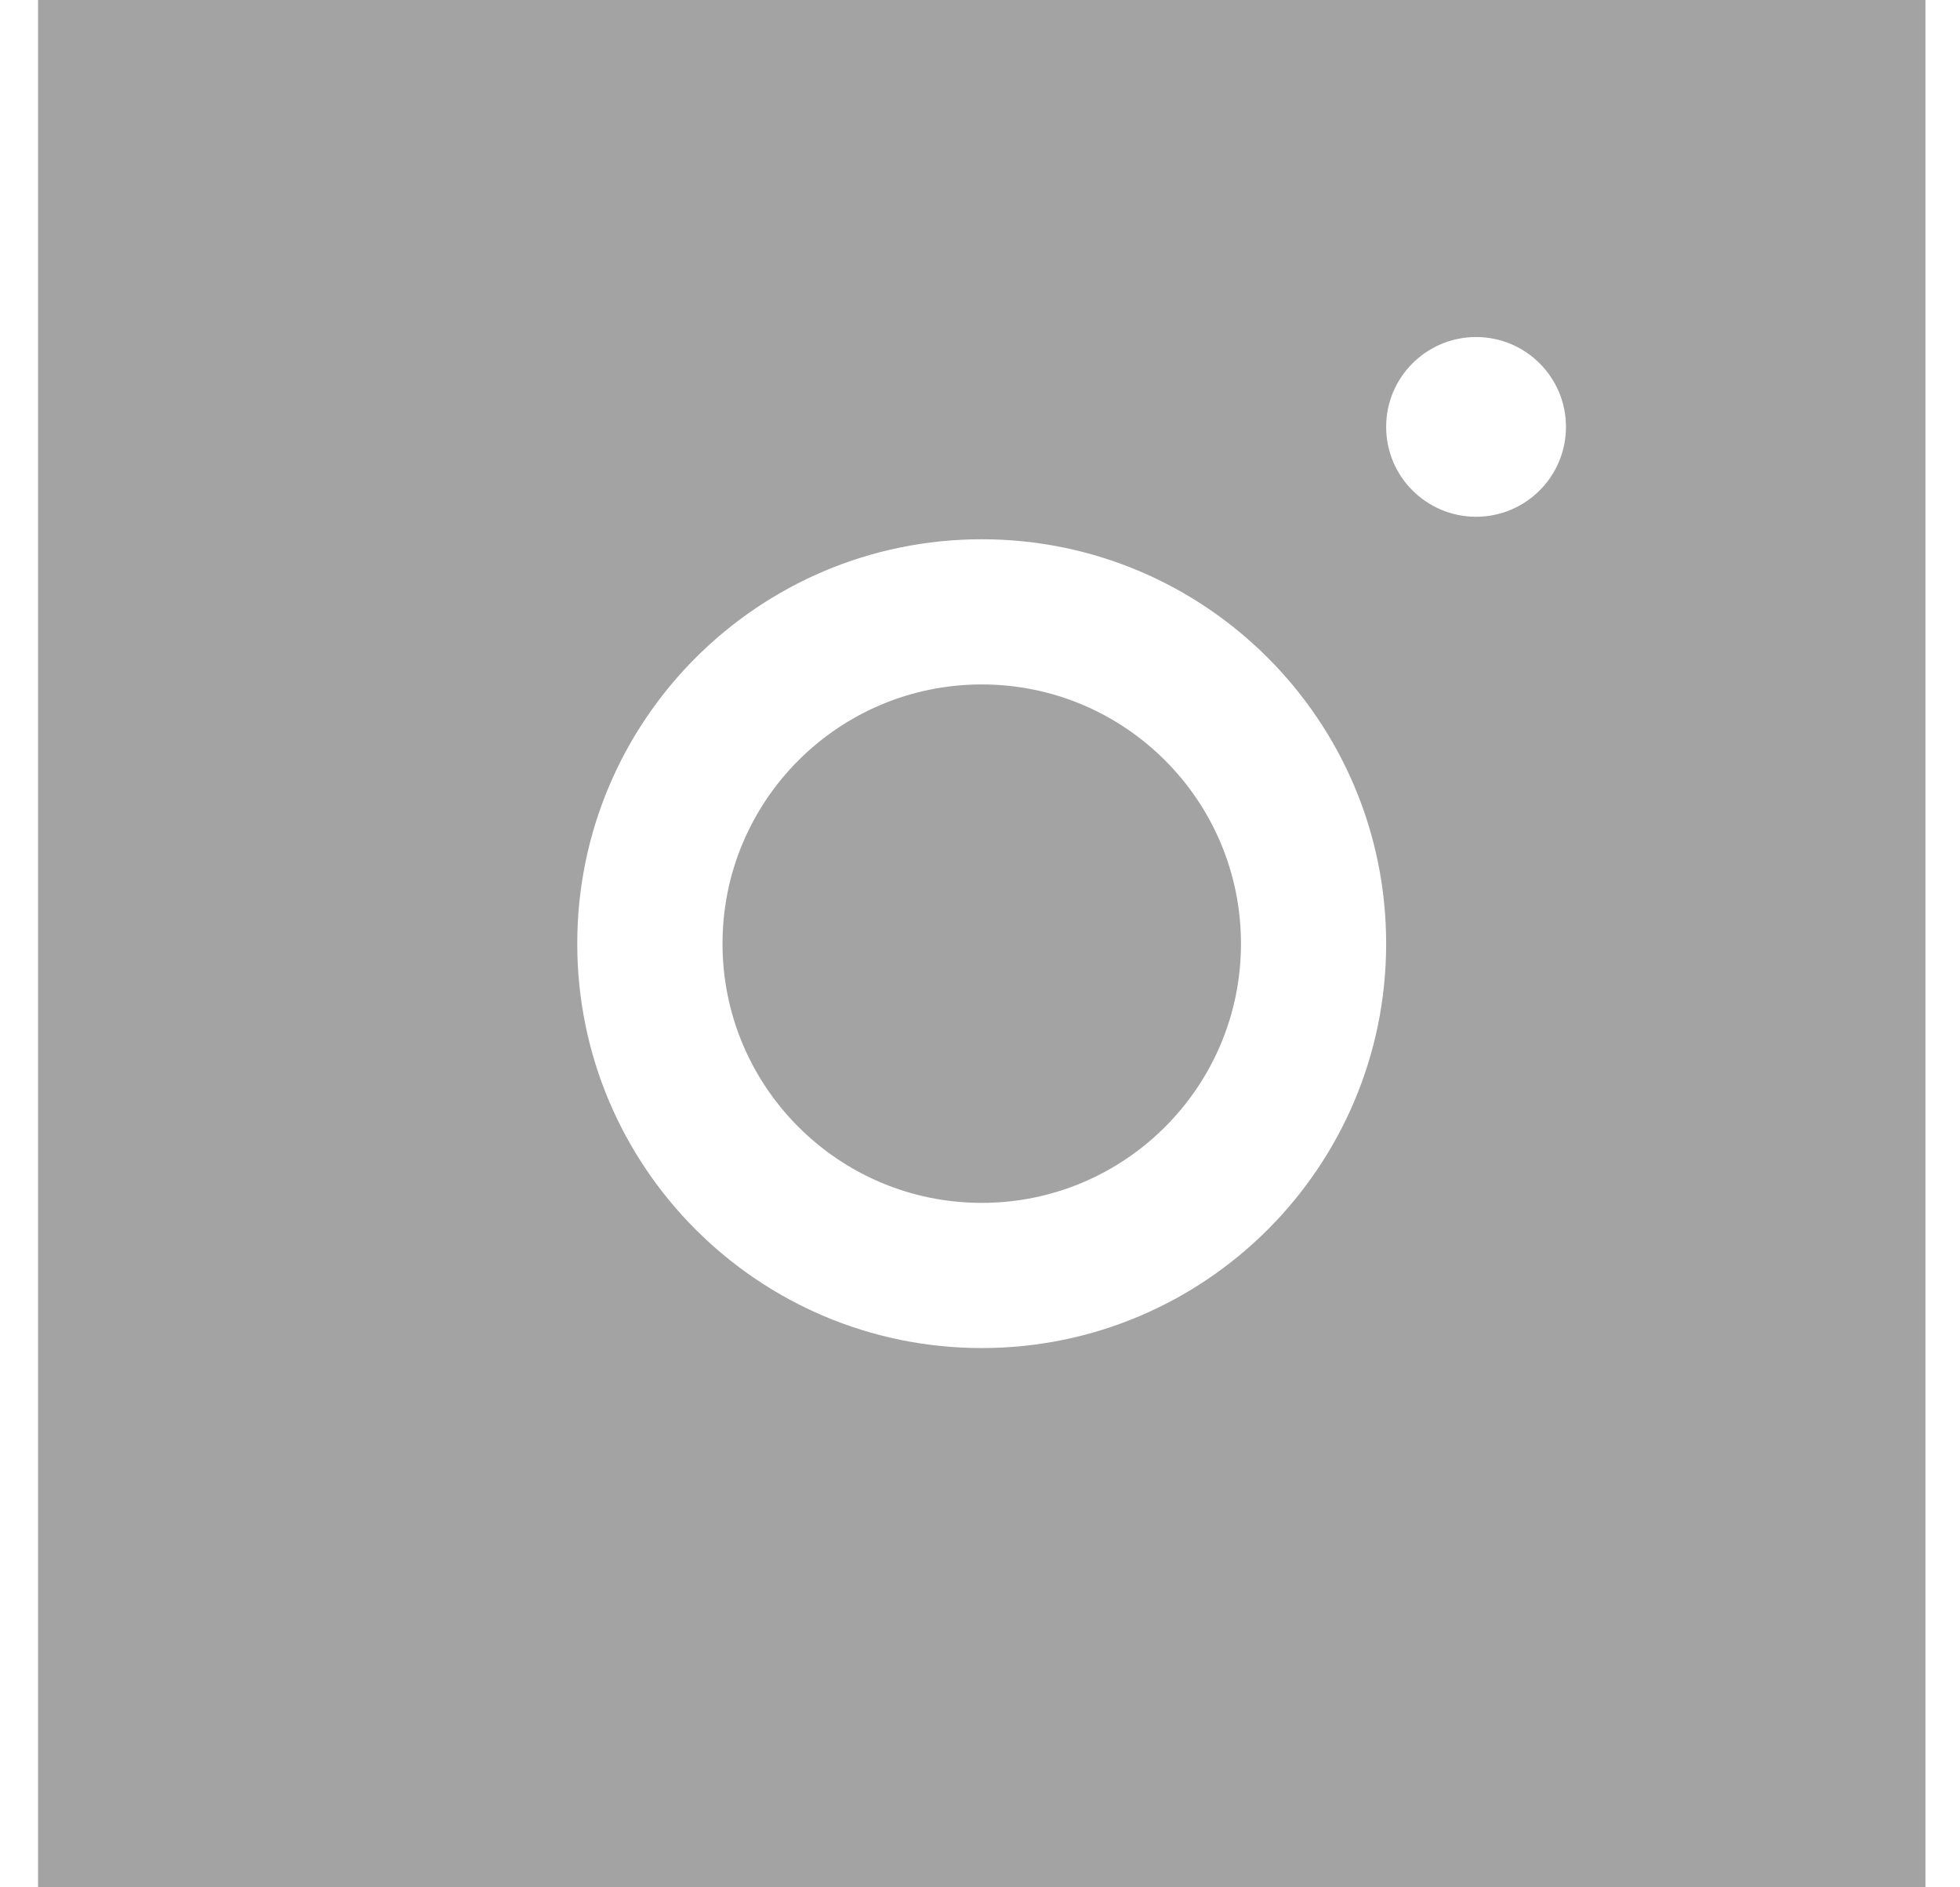 <?xml version="1.0" encoding="UTF-8"?> <svg xmlns="http://www.w3.org/2000/svg" width="27" height="26" viewBox="0 0 27 26" fill="none"> <path fill-rule="evenodd" clip-rule="evenodd" d="M0.524 0H26.524V26H0.524V0ZM13.524 16.571C15.496 16.571 17.095 14.972 17.095 13C17.095 11.028 15.496 9.429 13.524 9.429C11.552 9.429 9.953 11.028 9.953 13C9.953 14.972 11.552 16.571 13.524 16.571ZM13.524 18.571C16.601 18.571 19.095 16.077 19.095 13C19.095 9.923 16.601 7.429 13.524 7.429C10.447 7.429 7.952 9.923 7.952 13C7.952 16.077 10.447 18.571 13.524 18.571ZM20.334 7.119C21.017 7.119 21.572 6.565 21.572 5.881C21.572 5.197 21.017 4.643 20.334 4.643C19.65 4.643 19.095 5.197 19.095 5.881C19.095 6.565 19.65 7.119 20.334 7.119Z" fill="#A3A3A3"></path> </svg> 